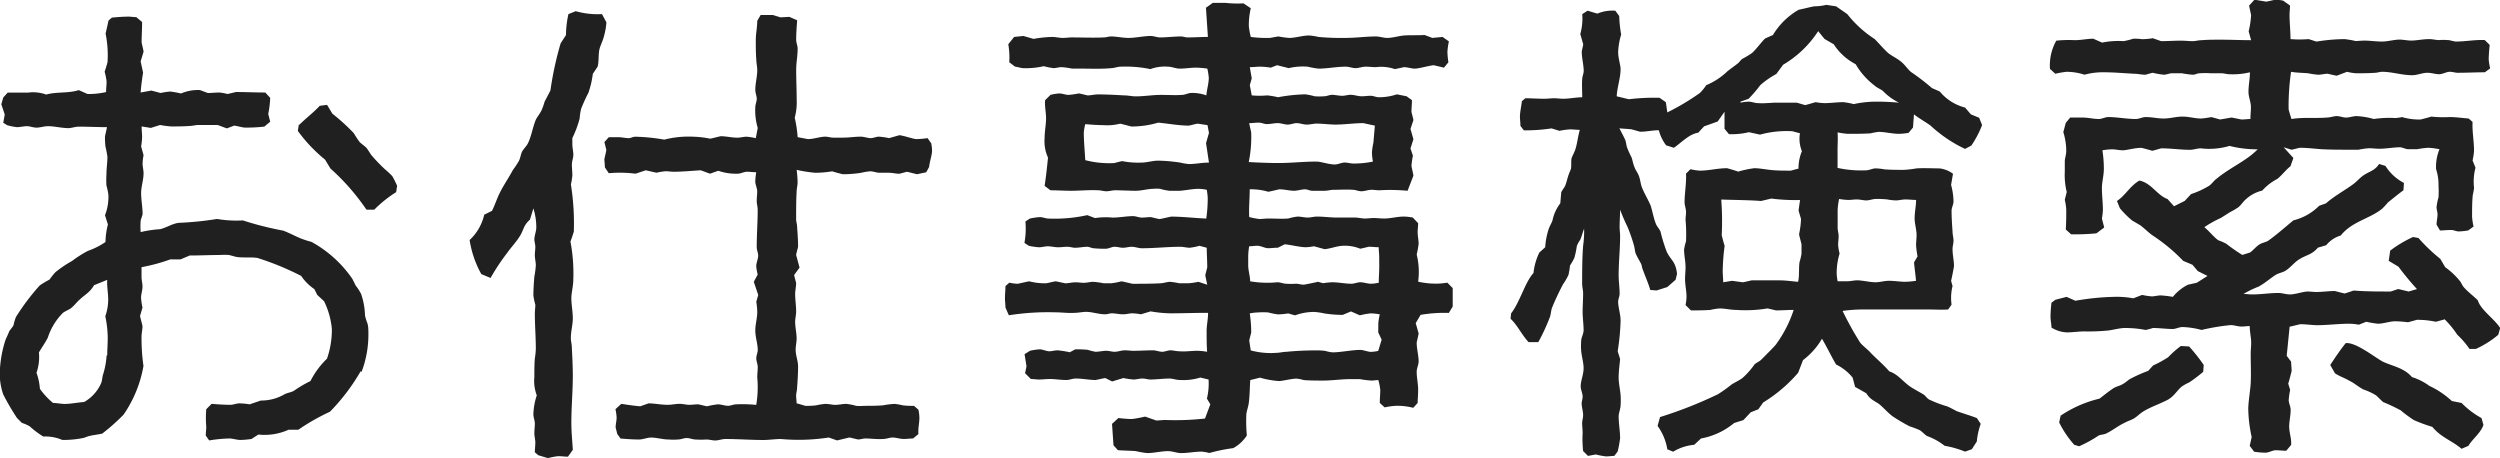 <svg xmlns="http://www.w3.org/2000/svg" width="113.014" height="20.702" viewBox="0 0 113.014 20.702"><defs><style>.a{fill:#202020;}</style></defs><path class="a" d="M-38.94-1.87a4.752,4.752,0,0,0,.308-1.738c0-.528-.066-.4-.154-.814a3.227,3.227,0,0,0-.176-.968,2.18,2.18,0,0,0-.242-.374l-.154-.308a5.371,5.371,0,0,0-1.848-1.672A4.105,4.105,0,0,1-41.69-7.9c-.264-.11-.506-.242-.792-.352a14.674,14.674,0,0,1-1.826-.462,5.191,5.191,0,0,1-1.166-.066,14.521,14.521,0,0,1-1.738.176c-.308.044-.55.22-.836.286a5.347,5.347,0,0,0-.88.132,3.884,3.884,0,0,1,0-.506c0-.044.088-.264.088-.308,0-.33-.066-.638-.066-.946s.11-.594.11-.9c0-.154-.044-.286-.044-.44a2.168,2.168,0,0,1,.044-.374l-.11-.4a3.006,3.006,0,0,0,.044-.418c0-.154-.022-.33-.022-.484l.418.066.418-.132a3.983,3.983,0,0,0,.506.066c.264,0,.55,0,.836-.022.11,0,.264-.044.4-.044h.858l.418.154L-44.7-13c.044,0,.418.088.44.088a6.5,6.5,0,0,0,.924-.044l.264-.22-.088-.352a4.349,4.349,0,0,0,.088-.726l-.22-.242c-.44,0-.88-.022-1.32-.022-.022,0-.352.088-.4.088a1.981,1.981,0,0,0-.352-.066c-.176,0-.352.022-.528.022l-.352-.132a1.918,1.918,0,0,0-.858.154,4.551,4.551,0,0,0-.484-.088,3.037,3.037,0,0,0-.44.066l-.418-.11-.484.088c.022-.308.066-.616.11-.9l-.11-.506.132-.44c0-.044-.088-.4-.088-.418,0-.286.022-.616.022-.924l-.264-.22c-.132,0-.242-.022-.352-.022-.242,0-.506.022-.748.044l-.154.132-.132.594a4.922,4.922,0,0,1,.088,1.276c0,.022-.11.4-.132.44a3.115,3.115,0,0,1,.088.44c0,.154-.022.33-.022.484a3.6,3.6,0,0,1-.836.088l-.4-.176c-.484.154-.99.066-1.474.2a1.727,1.727,0,0,0-.814-.088h-.924l-.2.22-.088.308.154.462-.066.374.176.11a2.6,2.6,0,0,0,.44.088c.154,0,.308-.044.462-.044.11,0,.286.066.418.066.176,0,.352-.066.528-.066.286,0,.616.088.924.088.132,0,.308-.066.462-.066.44,0,.836.022,1.276.022,0,.044-.088.4-.088.418a3.407,3.407,0,0,0,.022.462,4.211,4.211,0,0,1,.088.462c0,.242-.044.528-.044.792a3.884,3.884,0,0,0,0,.506,2.829,2.829,0,0,1,.088.418,2.27,2.27,0,0,1-.154.924l.132.418a3.427,3.427,0,0,0-.11.792,3.332,3.332,0,0,1-.792.4,5.054,5.054,0,0,0-.726.462,4.978,4.978,0,0,0-.748.506,3.466,3.466,0,0,0-.264.33,4.654,4.654,0,0,0-.44.264,10.134,10.134,0,0,0-1.078,1.43,2.4,2.4,0,0,0-.11.374c-.044.088-.154.2-.2.286-.044.132-.132.286-.176.418a5.357,5.357,0,0,0-.242,1.364,2.863,2.863,0,0,0,.154,1.056A10.472,10.472,0,0,0-54.516.22l.22.22a1.7,1.7,0,0,1,.352.154,4.092,4.092,0,0,0,.616.462,1.918,1.918,0,0,1,.858.154,4.591,4.591,0,0,0,.946-.088c.088-.022.176-.066.264-.088.176-.044.4-.066.594-.11A8.991,8.991,0,0,0-49.7.066a5.552,5.552,0,0,0,.9-2.2,8.871,8.871,0,0,1-.088-1.32c0-.154.044-.33.044-.484,0-.022-.11-.418-.11-.462l.11-.374a3.038,3.038,0,0,1-.066-.44c0-.154.066-.352.066-.506s-.044-.286-.044-.44V-6.6a8.028,8.028,0,0,0,1.3-.352h.462l.418-.176c.44,0,.9-.022,1.342-.022a2.937,2.937,0,0,1,.44,0l.33.088c.308.044.66,0,.946.044a12.532,12.532,0,0,1,1.98.814,2.18,2.18,0,0,0,.594.594l.132.264.308.286a3.561,3.561,0,0,1,.352,1.254,3.993,3.993,0,0,1-.22,1.342,3.776,3.776,0,0,0-.748,1.012,5.611,5.611,0,0,0-.748.44c-.11.066-.286.088-.418.154a2.084,2.084,0,0,1-1.078.286L-44-.4a3.282,3.282,0,0,0-.462-.044c-.132,0-.286.066-.4.066-.286,0-.594-.022-.858-.044l-.242.242a4.758,4.758,0,0,0,0,.792c0,.132-.022.264-.022.4l.154.22a6.266,6.266,0,0,1,.924-.088c.132,0,.33.066.484.066a3.927,3.927,0,0,0,.506-.044l.308-.2A2.634,2.634,0,0,0-42.24.748h.44a9.706,9.706,0,0,1,1.43-.814,9.093,9.093,0,0,0,1.386-1.826Zm-2.838-11.176-.044.286a6.894,6.894,0,0,0,1.232,1.3l.242.4A10.141,10.141,0,0,1-38.72-9.2h.352a5.587,5.587,0,0,1,.99-.792l.044-.286a4.1,4.1,0,0,0-.22-.44,4.223,4.223,0,0,0-.33-.308,7.708,7.708,0,0,1-.594-.616c-.088-.11-.154-.242-.242-.352-.088-.088-.22-.176-.308-.264a4.126,4.126,0,0,1-.264-.4,8.975,8.975,0,0,0-.968-.88l-.242-.4-.33.044c-.286.308-.638.572-.924.858ZM-50.468-2.6a3.509,3.509,0,0,1-.154.836c-.044.132-.044.286-.088.4a1.829,1.829,0,0,1-.77.858c-.286.022-.616.088-.88.088-.154,0-.374-.044-.528-.044a3.3,3.3,0,0,1-.594-.638,2.669,2.669,0,0,0-.154-.726,2.184,2.184,0,0,0,.11-.924c.132-.22.286-.44.4-.66a2.808,2.808,0,0,1,.682-1.122c.11-.088.308-.154.4-.242.132-.11.242-.264.374-.374.264-.242.44-.308.638-.638l.594-.242c-.022.286.044.594.044.9a2.334,2.334,0,0,1-.132.748,4.874,4.874,0,0,1,.11.99c0,.242-.022.506-.022.77Zm21.054-9.834a4.774,4.774,0,0,0,.33-.88,3.037,3.037,0,0,1,.066-.44,7.282,7.282,0,0,1,.33-.726,4.03,4.03,0,0,0,.2-.858l.22-.33c.066-.286.022-.55.088-.814.044-.154.132-.33.176-.484a3.335,3.335,0,0,0,.132-.7l-.2-.374a3.655,3.655,0,0,1-1.188-.132l-.33.132a4.452,4.452,0,0,0-.11.946l-.242.374a15.017,15.017,0,0,0-.462,2.134l-.264.506a2.531,2.531,0,0,1-.132.374c-.066.154-.2.308-.264.44-.154.374-.2.77-.374,1.1-.066.11-.176.22-.242.33-.066.132-.088.33-.154.44a4.127,4.127,0,0,1-.264.4c-.176.33-.418.682-.594,1.034-.132.264-.22.55-.352.814l-.352.176a2.247,2.247,0,0,1-.66,1.144,4.578,4.578,0,0,0,.528,1.54l.418.176a9.51,9.51,0,0,1,.726-1.1c.2-.286.462-.55.638-.858.154-.286.132-.418.418-.682l.154-.506a2.9,2.9,0,0,1,.132.858c0,.176-.088.374-.088.55,0,.088.044.22.044.33,0,.132-.022.242-.022.374,0,.154.044.308.044.462a3.983,3.983,0,0,1-.066.506c-.022.264-.044.572-.044.858a2.829,2.829,0,0,0,.088.418c0,.132-.022.264-.022.4,0,.528.044,1.056.044,1.584a2.981,2.981,0,0,1-.044.44c-.022.264-.022.55-.022.836a1.835,1.835,0,0,0,.11.836,2.94,2.94,0,0,0-.154.858c0,.132.066.286.066.418s-.022.286-.022.44c0,.132.044.286.044.418s-.022.286-.022.44l.154.132.44.132a2.868,2.868,0,0,1,.462-.088c.154,0,.286.022.44.022l.22-.308c-.022-.4-.066-.814-.066-1.21,0-.726.066-1.43.066-2.134,0-.44-.022-.836-.044-1.276,0-.154-.044-.286-.044-.44,0-.308.088-.594.088-.88,0-.308-.066-.638-.066-.924,0-.22.088-.55.088-.814A7.719,7.719,0,0,0-29.5-7.766c.022-.022.154-.44.154-.44a11.24,11.24,0,0,0-.132-2.134,2.751,2.751,0,0,0,.066-.418c0-.154-.022-.33-.022-.484s.066-.286.066-.44-.044-.308-.044-.462Zm16.214.22-.154-.22a3.927,3.927,0,0,1-.506.044c-.132,0-.55-.154-.77-.176l-.462.132a3.338,3.338,0,0,0-.462-.066c-.132,0-.242.066-.374.066s-.308-.066-.44-.066c-.286,0-.528.044-.814.044h-.44c-.11,0-.242-.044-.352-.044-.242,0-.528.11-.792.11l-.462-.088a5.65,5.65,0,0,0-.132-.88,2.639,2.639,0,0,0,.088-.836c0-.44-.022-.88-.022-1.32,0-.33.066-.638.066-.968,0-.132-.066-.264-.066-.4,0-.286.022-.572.044-.88l-.352-.154-.4.022L-20.35-18h-.55l-.154.264c0,.286-.066.594-.066.858,0,.308,0,.594.022.88,0,.154.044.33.044.484,0,.308-.088.594-.088.9,0,.132.066.286.066.4s-.066.264-.066.374a2.787,2.787,0,0,0,.11.946l-.088.462a2.751,2.751,0,0,0-.418-.066c-.132,0-.286.044-.418.044-.242,0-.506-.066-.748-.066-.022,0-.44.11-.484.11a4.335,4.335,0,0,0-.748-.088,4.418,4.418,0,0,0-1.32.132,8.656,8.656,0,0,0-1.32-.132c-.088,0-.2.066-.286.066-.154,0-.308-.044-.462-.044h-.44l-.2.22.088.352c0,.044-.088.4-.088.418,0,.11.022.242.022.374l.176.264a5.565,5.565,0,0,1,1.21.022l.462-.154.484.11a2.751,2.751,0,0,1,.418-.066c.132,0,.242.022.352.022.418,0,.836-.044,1.232-.066l.418.154.374-.132a2.446,2.446,0,0,0,.88.132c.132,0,.286-.088.418-.088.154,0,.264.022.418.022a3.006,3.006,0,0,0-.044.418c0,.132.088.308.088.44,0,.154-.022.308-.022.44s.044.264.044.4c0,.55-.044,1.144-.044,1.694,0,.11.066.264.066.374,0,.154-.088.33-.088.484a2.223,2.223,0,0,0,.066.374l-.176.33.2.594-.088.308a3,3,0,0,1,.044.462c0,.286-.088.55-.088.836,0,.308.11.594.11.88,0,.11-.066.264-.066.374,0,.132.066.264.066.4,0,.154-.022.308-.022.462A4.8,4.8,0,0,1-21.1-.374,6.1,6.1,0,0,0-22-.4c-.132,0-.242.066-.374.066-.154,0-.308-.066-.462-.066a3.731,3.731,0,0,0-.484.088c-.044,0-.374-.088-.4-.088-.132,0-.286.022-.4.022-.154,0-.286-.044-.44-.044-.2,0-.352.044-.55.044-.286,0-.594-.066-.858-.066l-.374.132c-.286-.022-.572-.066-.858-.11l-.264.242A2.167,2.167,0,0,1-27.412.2c0,.154-.044.286-.044.44,0,.022.066.242.066.286l.154.22c.286.022.55.044.836.044.176,0,.374-.088.55-.088.242,0,.528.088.792.088a2.651,2.651,0,0,0,.418,0c.132,0,.264-.066.4-.066s.264.066.4.066a3.553,3.553,0,0,0,.484,0c.132,0,.286.044.4.044.154,0,.308-.066.462-.066.572,0,1.144.044,1.716.044.264,0,.528-.044.792-.044A8.925,8.925,0,0,0-17.82,1.1l.374.132.55-.132c.044,0,.374.088.4.088.11,0,.22-.044.33-.044.264,0,.55.044.814.022.132,0,.286-.066.418-.066.154,0,.33.066.506.066.132,0,.286-.022.418-.022l.242-.2c-.022-.264.044-.484.044-.748a1.926,1.926,0,0,0-.044-.352l-.2-.176a3.894,3.894,0,0,1-.506-.022,2.691,2.691,0,0,0-.374-.066,4.327,4.327,0,0,0-.528.066c-.286.022-.572.022-.858.022a1.881,1.881,0,0,1-.352,0,2.6,2.6,0,0,0-.44-.088c-.176,0-.33.044-.506.044-.132,0-.286-.044-.44-.044a2.751,2.751,0,0,0-.418.066,3.406,3.406,0,0,1-.484.022c-.022,0-.352-.11-.4-.11,0-.11-.022-.22-.022-.352,0-.11.044-.242.044-.374.022-.286.044-.638.044-.946,0-.242-.11-.506-.11-.748,0-.176.044-.352.044-.506,0-.264-.066-.506-.066-.77,0-.132.044-.308.044-.462,0-.264-.044-.528-.044-.792,0-.154.044-.33.044-.484,0-.022-.088-.33-.088-.374l.242-.33-.154-.572c0-.044.088-.352.088-.374,0-.286-.022-.594-.044-.9,0-.11-.044-.242-.044-.33,0-.418,0-.858.022-1.254,0-.132.044-.286.044-.418A5.416,5.416,0,0,0-19.272-11a5.969,5.969,0,0,0,.836.132,4.549,4.549,0,0,0,.77-.066c.044.022.462.132.484.132a5.352,5.352,0,0,0,.836-.066,2.48,2.48,0,0,1,.4-.066c.132,0,.286.066.418.066h.418c.176,0,.308.044.484.044.022,0,.308-.088.352-.088l.44.11.418-.088.132-.242c.022-.242.132-.528.132-.748a1.926,1.926,0,0,0-.044-.352ZM8.58-8.844a2.424,2.424,0,0,0-.4-.044c-.308,0-.594.088-.9.088-.154,0-.33-.022-.462-.022s-.264.022-.4.022c-.154,0-.308-.044-.462-.044H5.126c-.286,0-.572-.044-.88-.044-.132,0-.264.044-.418.044s-.308-.044-.462-.044a2.829,2.829,0,0,0-.418.088c-.286.022-.616,0-.9,0-.132,0-.264.022-.4.022a3.415,3.415,0,0,1-.462-.088c-.022-.418.022-.836.022-1.254a2.732,2.732,0,0,1,.836.11c.044,0,.484-.11.506-.11.22,0,.462.066.66.066.154,0,.352-.066.506-.066.088,0,.22.066.308.066H4.6c.132,0,.264-.044.4-.044.286,0,.594-.022.88,0,.11,0,.242.066.374.066.154,0,.308-.066.462-.066.132,0,.22.022.352.022a8.239,8.239,0,0,1,1.276.022l.264-.682c0-.044-.088-.418-.088-.44a3.338,3.338,0,0,1,.066-.462l-.11-.33.132-.418-.132-.462.132-.4c0-.044-.088-.352-.088-.374,0-.176.022-.352.022-.528l-.242-.176-.44-.088a2.525,2.525,0,0,1-.814.132c-.132,0-.242-.066-.374-.066s-.264.022-.4.022c-.176,0-.33-.066-.506-.066-.132,0-.242.044-.374.044-.154,0-.33-.044-.462-.044-.11,0-.242.066-.352.066a2.933,2.933,0,0,1-.44,0,2.829,2.829,0,0,0-.418-.088,7.541,7.541,0,0,0-1.232.132A3.731,3.731,0,0,0,2-14.366a3.761,3.761,0,0,1-.7,0l-.088-.462.088-.308-.088-.506c.176,0,.308-.022.484-.022a3.282,3.282,0,0,1,.462.044l.286-.11.528.132a2.751,2.751,0,0,1,.418-.066,2.938,2.938,0,0,1,.44,0,3.731,3.731,0,0,0,.484.088c.418,0,.814-.088,1.232-.088.154,0,.308.066.44.066.154,0,.308-.066.462-.066s.33.022.462.022a1.882,1.882,0,0,1,.858.088c.022,0,.4-.088.418-.088.154,0,.33.066.484.066.2,0,.616-.132.858-.154l.462.11.2-.242a3.6,3.6,0,0,1-.044-.484,3.338,3.338,0,0,1,.066-.462l-.286-.2-.462.044-.352-.132c-.308.022-.616,0-.924.022-.264.022-.506.11-.77.11-.154,0-.352-.066-.506-.066-.44,0-.9.066-1.364.066a11.529,11.529,0,0,1-1.232-.044,2.751,2.751,0,0,0-.418-.066c-.308,0-.616.11-.9.11a3.653,3.653,0,0,1-.484-.066c-.044,0-.374.066-.4.066a5.327,5.327,0,0,1-.858-.044,3.731,3.731,0,0,1-.088-.484,3.418,3.418,0,0,1,.088-.814l-.33-.22a5.033,5.033,0,0,1-.814-.022H-.462l-.308.22.088,1.32c-.308,0-.638.022-.924.022-.088,0-.2-.044-.286-.044-.33,0-.66.044-.946.044-.132,0-.308-.066-.418-.066-.33,0-.682.088-1.012.088-.264,0-.55-.066-.792-.066-.11,0-.22.044-.33.044-.484.022-.968,0-1.452,0-.11,0-.264.022-.4.022-.154,0-.33-.044-.484-.044a5.391,5.391,0,0,0-.836.088l-.462-.132-.418.044-.264.33a3.433,3.433,0,0,1,.044.814l.264.2c.044,0,.308.066.33.066a3.61,3.61,0,0,0,.968-.088,3.115,3.115,0,0,0,.44.088c.11,0,.242-.044.352-.044a3.213,3.213,0,0,1,.484.066h.44c.418,0,.9.022,1.342-.022.11,0,.286-.066.418-.066a5.533,5.533,0,0,1,1.342.11,1.873,1.873,0,0,1,.792-.11c.176,0,.352.088.528.088.264,0,.506-.044.748-.044a3.928,3.928,0,0,1,.506.044,2.751,2.751,0,0,1,.066.418c0,.242-.088.528-.11.792a1.847,1.847,0,0,0-.682-.11c-.132,0-.286.088-.418.088-.308.022-.616,0-.946,0-.4,0-.748.066-1.144.066-.176,0-.352-.044-.528-.044-.4-.022-.792-.044-1.188-.044-.154,0-.308.044-.462.044-.022,0-.352-.088-.4-.088a3.886,3.886,0,0,1-.462.066c-.132,0-.286-.066-.418-.066a2.124,2.124,0,0,0-.4.066l-.242.242c-.022.286.044.55.044.814,0,.286-.066.594-.066.9a1.781,1.781,0,0,0,.154.88c-.044.418-.088.858-.154,1.276l.264.2c.308,0,.638.022.924.022.418,0,.836-.044,1.232-.022.132,0,.242.044.374.044s.264-.044.4-.044c.308,0,.638.022.924.022.264,0,.55-.088.792-.088a1.441,1.441,0,0,1,.308,0,2.829,2.829,0,0,0,.418.088h.484c.286-.022.572-.088.836-.088a2.167,2.167,0,0,1,.374.044,2.424,2.424,0,0,1,.044.4,6.454,6.454,0,0,1-.066.9c-.528-.022-1.078-.088-1.584-.088-.022,0-.484.11-.528.11s-.374-.088-.4-.088c-.132,0-.264.022-.4.022s-.264-.066-.4-.066c-.286,0-.616.066-.924.066a3.212,3.212,0,0,0-.792.022l-.352-.132a6.81,6.81,0,0,1-1.76.154c-.11,0-.264-.066-.374-.066a2.919,2.919,0,0,0-.462.066l-.2.132a3.536,3.536,0,0,1-.044.968l.2.132a2.919,2.919,0,0,0,.462.066c.132,0,.264-.044.4-.044s.308.044.462.044c.132,0,.286-.022.418-.022s.22.044.352.044c.176,0,.374-.044.55-.044.088,0,.2.066.286.066a4.6,4.6,0,0,0,.55.022c.132,0,.264-.088.4-.088s.242.044.374.044.264-.044.4-.044.308.066.462.066c.572,0,1.166-.066,1.738-.066.132,0,.286.044.418.044a3.115,3.115,0,0,0,.44-.088l.33.088c0,.308.022.594.022.88,0,.022-.088.33-.088.374l.088.418-.4-.132a3.337,3.337,0,0,1-.462.066h-.4a3.259,3.259,0,0,0-.418-.066c-.132,0-.308.066-.44.066-.374.022-.88.022-1.254.022-.022,0-.462-.11-.506-.11a3.415,3.415,0,0,1-.462.088H-5.39a3.653,3.653,0,0,0-.484-.066c-.132,0-.264.044-.418.044-.132,0-.242-.022-.374-.022-.154,0-.308.044-.462.044-.022,0-.4-.088-.44-.088s-.4.088-.418.088a2.847,2.847,0,0,1-.77-.088c-.044,0-.506.11-.528.11A1.937,1.937,0,0,1-9.658-5.9l-.176.154c0,.176-.022.374-.022.55,0,.154.022.264.022.418l.154.352a11.356,11.356,0,0,1,2.134-.132c.286,0,.572.044.836.022.176,0,.352-.044.528-.044.264,0,.572.11.858.11.11,0,.2-.044.286-.044.176,0,.352.044.528.044.132,0,.286-.044.4-.044a2.424,2.424,0,0,1,.4.044l.44-.132a5.679,5.679,0,0,0,.88.088c.572,0,1.122-.022,1.716-.022,0,.286-.066.572-.066.814,0,.33,0,.616.022.946a2.981,2.981,0,0,0-.44-.044c-.264,0-.528.044-.814.022-.132,0-.286-.044-.4-.044s-.264.066-.374.066c-.132,0-.286-.066-.418-.066-.286,0-.594.022-.9.022-.11,0-.242-.022-.374-.022-.154,0-.308.066-.462.066-.132,0-.242-.044-.374-.044-.154,0-.33.044-.484.044a2.06,2.06,0,0,1-.352-.088,4.972,4.972,0,0,0-.572-.022l-.242.132a4.764,4.764,0,0,0-.55-.088c-.132,0-.264.044-.374.044-.132,0-.308-.088-.44-.088a2.639,2.639,0,0,0-.44.066l-.242.154.088.55-.066.308.264.264c.132,0,.242.022.374.022.154,0,.33-.022.484-.022.242,0,.484.044.748.044.132,0,.286-.066.418-.066.308,0,.616.066.9.066.022,0,.4-.088.44-.088l.308.154.506-.154a3.886,3.886,0,0,0,.462.066c.132,0,.264-.044.4-.044s.242.044.374.044c.264,0,.572-.044.858-.044.132,0,.308.066.462.066a2.6,2.6,0,0,0,.924-.11l.374.088A2.883,2.883,0,0,1-.726-.66L-.572-.4-.814.242A12.07,12.07,0,0,1-2.6.308c-.132,0-.286.022-.418.022L-3.52.154a5.627,5.627,0,0,1-.594.11C-4.29.264-4.532.242-4.73.22l-.286.264.066.968.2.22c.286.022.572.022.814.044a4.061,4.061,0,0,0,.506.088c.308,0,.638-.088.946-.088.2,0,.4.088.594.088.308,0,.616-.066.924-.066A1.981,1.981,0,0,1-.616,1.8a7.779,7.779,0,0,1,1.078-.22,1.7,1.7,0,0,0,.616-.572A7.112,7.112,0,0,1,1.056.044c.022-.176.088-.33.11-.506.044-.33.044-.7.066-1.034l.44-.11a4.155,4.155,0,0,0,.858.154c.154,0,.572-.11.792-.11a1.754,1.754,0,0,1,.33.066c.286.022.572.022.858.022.44,0,.836-.066,1.276-.066h.4a4.327,4.327,0,0,0,.528.066c.11,0,.2-.022.308-.022a2.6,2.6,0,0,1,.088.44c0,.2-.022.4-.022.594l.22.2A3.338,3.338,0,0,1,7.766-.33,2.778,2.778,0,0,1,8.6-.242l.2-.22c0-.176.022-.374.022-.572,0-.308-.066-.572-.066-.836,0-.154.088-.33.088-.462,0-.286-.088-.572-.088-.858,0-.022.088-.374.088-.418L8.712-4.07l.22-.374a6.228,6.228,0,0,1,1.276-.088l.176-.286v-.836L10.142-5.9a3.282,3.282,0,0,1-.462.044,3.789,3.789,0,0,1-.858-.088,3.278,3.278,0,0,0-.066-1.232,3.731,3.731,0,0,0,.088-.484c0-.154-.044-.352-.044-.528,0-.132.022-.264.022-.4ZM-4.136-12.958a4.347,4.347,0,0,0,1.21-.176C-2.464-13.09-2-13-1.54-13c.022,0,.352-.088.4-.088l.44.066.066.352-.132.462.132.88c-.308,0-.616.066-.9.066a2.48,2.48,0,0,1-.4-.066,7.521,7.521,0,0,0-.99-.088c-.264,0-.506.088-.77.088a3.669,3.669,0,0,1-.858-.066c-.044,0-.352.088-.374.088a4.274,4.274,0,0,1-1.3-.132c-.022-.418-.066-.836-.066-1.254a2.223,2.223,0,0,1,.066-.374c.264.022.528.044.792.044a2.417,2.417,0,0,0,.792-.066ZM6.8-12.232a3.037,3.037,0,0,0-.066.44,2.437,2.437,0,0,0,.044.418,4.116,4.116,0,0,1-.88.088c-.132,0-.264-.044-.4-.044s-.308.088-.44.088c-.264,0-.638-.132-.836-.132-.572,0-1.144.066-1.738.066-.418,0-.9-.022-1.32-.044a5.533,5.533,0,0,0,.11-1.342c0-.022-.088-.374-.088-.418.154,0,.286-.022.44-.022.11,0,.242.066.352.066.176,0,.33-.044.506-.044.132,0,.308.066.44.066s.286-.066.4-.066c.154,0,.308.066.462.066s.308-.044.44-.044c.286,0,.594.044.858.044.418,0,.858-.066,1.254-.066.022,0,.484.11.528.11Zm.264,5.588c0,.264-.022.506-.022.748a1.925,1.925,0,0,1-.352.044c-.154,0-.33-.066-.484-.066-.132,0-.264.066-.4.066-.286,0-.594-.066-.858-.066a2.7,2.7,0,0,0-.418.044L4.29-5.94c-.066.022-.616.132-.638.132-.11,0-.242-.044-.352-.044a2.933,2.933,0,0,1-.44,0c-.132,0-.264-.066-.4-.066a4.629,4.629,0,0,1-1.232-.044c0-.22-.088-.484-.088-.726v-.418a2.981,2.981,0,0,1,.044-.44c.132,0,.242-.022.374-.022.154,0,.33.11.484.11s.286-.022.44-.022l.308-.154c.264.022.7.132.946.132a2.168,2.168,0,0,0,.374-.044l.484.132c.264-.022.594-.154.836-.154a1.835,1.835,0,0,1,.77.132c.044,0,.374-.088.4-.088.154,0,.286.022.44.022,0,.154.022.308.022.462ZM7.018-3.652l.154.33-.154.506a1.7,1.7,0,0,1-.33.044c-.154,0-.33-.088-.484-.088-.374,0-.88.11-1.254.11a1.754,1.754,0,0,1-.33-.066,2.949,2.949,0,0,0-.44-.022c-.44,0-.9.022-1.342.066-.132,0-.286.044-.418.044a3.45,3.45,0,0,1-1.166-.11l-.066-.44c0-.044.088-.352.088-.374A5.635,5.635,0,0,0,1.21-4.51a2.167,2.167,0,0,1,.374-.044,3.238,3.238,0,0,1,.462,0,3.115,3.115,0,0,0,.44.088,3.282,3.282,0,0,0,.462-.044l.308.088a2.475,2.475,0,0,1,.88-.154,3.037,3.037,0,0,1,.44.066,5.352,5.352,0,0,0,.836.066L5.786-4.6l.4.176a3.731,3.731,0,0,1,.484-.088,2.7,2.7,0,0,1,.418.044,2.968,2.968,0,0,0-.066.4Zm27.06,4.928a3.183,3.183,0,0,1,.176-.792L34.078.22c-.286-.11-.594-.2-.9-.308-.132-.066-.286-.154-.44-.22a5.168,5.168,0,0,1-.814-.308c-.088-.044-.154-.154-.242-.22-.176-.11-.352-.2-.528-.308-.4-.242-.594-.594-1.034-.748-.286-.33-.616-.594-.9-.9-.132-.132-.308-.264-.418-.4a14.392,14.392,0,0,1-.792-1.43,6.606,6.606,0,0,1,.946-.066h2.926c.308,0,.594.022.9,0l.154-.22a2.168,2.168,0,0,1,.044-.836l-.066-.242c.022-.066.132-.638.132-.66,0-.242-.066-.506-.066-.77,0-.132.044-.264.044-.374,0-.132-.044-.286-.044-.418-.022-.308-.044-.638-.044-.946,0-.132.088-.286.088-.418a3.077,3.077,0,0,0-.11-.748L33-10.824a1.255,1.255,0,0,0-.616-.242c-.33,0-.682-.022-1.034,0a4.535,4.535,0,0,1-.572.066c-.308,0-.572,0-.88-.022a2.424,2.424,0,0,0-.4-.044c-.132,0-.286.088-.44.088a4.925,4.925,0,0,1-1.276-.11v-.792c0-.286.022-.528,0-.814a3.337,3.337,0,0,0,.462.066c.33,0,.682,0,1.034-.022a2.223,2.223,0,0,1,.374-.066c.264,0,.616.088.9.088a2.982,2.982,0,0,0,.44-.044l.2-.242.044-.594c.22.176.506.33.748.506a6.11,6.11,0,0,0,1.562,1.056l.286-.154a4.612,4.612,0,0,0,.484-.924l-.132-.33-.374-.154-.264-.308a2.187,2.187,0,0,1-1.144-.726l-.352-.154a9.822,9.822,0,0,0-.946-.726c-.154-.132-.264-.308-.418-.44-.2-.176-.418-.264-.616-.418-.22-.2-.418-.44-.616-.638a5.036,5.036,0,0,1-1.232-1.122l-.506-.352-.44-.066a2.5,2.5,0,0,1-.55.066c-.242.044-.462.11-.7.154a3.229,3.229,0,0,0-1.166,1.144l-.352.154c-.2.2-.4.484-.594.66a4.655,4.655,0,0,1-.44.264c-.088.066-.132.154-.22.22l-.44.33a3.084,3.084,0,0,1-.968.638,2.221,2.221,0,0,1-.286.352,10.871,10.871,0,0,1-1.474.88l-.066-.462-.286-.2a9.747,9.747,0,0,0-1.386.066l-.55-.132c.022-.418.176-.836.176-1.232,0-.176-.11-.484-.11-.77A3.14,3.14,0,0,1,18-17.116a5.687,5.687,0,0,1-.088-.836l-.176-.242a1.763,1.763,0,0,0-.814.132l-.44-.132-.242.154a2.569,2.569,0,0,1-.088.9l.132.462c0,.044-.066.308-.066.33,0,.308.088.594.088.88,0,.11-.066.264-.066.352-.022.264,0,.572,0,.836-.286,0-.572.066-.858.066-.132,0-.286-.022-.418-.022s-.286.022-.44.022c-.286,0-.594-.022-.858-.022l-.154.132c-.022.22-.088.484-.088.7,0,.132.022.264.022.418l.154.2a7.83,7.83,0,0,0,1.254-.088l.352.11a3.653,3.653,0,0,1,.484-.066c.132,0,.286.022.44.022-.088.308-.11.594-.2.88-.044.132-.132.286-.176.418-.022.132,0,.308-.022.462l-.044.11c-.11.242-.132.44-.22.66-.044.088-.132.2-.176.286l-.044.506a1.872,1.872,0,0,0-.352.77c-.044.132-.132.264-.176.4a3.331,3.331,0,0,0-.154.814L14.3-7.26a2.774,2.774,0,0,0-.264.924c-.374.4-.616,1.32-1.012,1.826L13-4.268c.308.286.506.726.814,1.056h.44a8.839,8.839,0,0,0,.528-1.144c.044-.132.044-.264.088-.4a11.874,11.874,0,0,1,.506-1.078,2.592,2.592,0,0,0,.242-.418,2.751,2.751,0,0,0,.066-.418,2.838,2.838,0,0,0,.2-.352,3.729,3.729,0,0,0,.11-.528,1.185,1.185,0,0,1,.154-.286c.066-.154.11-.33.176-.506a4.4,4.4,0,0,1-.044.77c-.044.572-.044,1.166-.044,1.716,0,.154.044.286.044.44,0,.286-.022.55-.022.836s.044.55.044.836c0,.154-.11.33-.11.484a2.933,2.933,0,0,0,0,.44c.022.264.11.528.11.792s-.132.572-.132.814c0,.154.088.308.088.462,0,.11-.044.22-.044.308,0,.176.066.352.066.528,0,.132-.044.242-.044.374s.022.286.022.44a5.033,5.033,0,0,0,.022.814l.22.22.352-.066a3.415,3.415,0,0,0,.462.088c.132,0,.264-.022.374-.022l.154-.2a5.627,5.627,0,0,0,.11-.594c0-.33-.066-.682-.066-.99,0-.154.088-.352.088-.506a3.234,3.234,0,0,0,0-.462c-.022-.264-.088-.528-.088-.792,0-.286.044-.572.066-.836l-.11-.352a10.166,10.166,0,0,0,.132-1.386c0-.286-.11-.594-.11-.858,0-.11.066-.242.066-.352,0-.286-.044-.572-.044-.836,0-.594.066-1.188.066-1.76,0-.154-.022-.286-.022-.44,0-.264.022-.506.022-.77a8.1,8.1,0,0,0,.33.77,7.251,7.251,0,0,1,.286.814c.044.132.044.264.088.4.066.154.176.33.242.462.044.088.044.2.088.286.11.308.242.594.33.9l.286.022.484-.154.374-.33.066-.264c-.066-.572-.264-.594-.462-.99a7.427,7.427,0,0,1-.286-.924c-.044-.11-.154-.22-.2-.33-.11-.264-.154-.55-.242-.836-.11-.264-.286-.55-.4-.836-.066-.176-.066-.33-.132-.506-.044-.132-.154-.264-.2-.4-.066-.154-.088-.308-.132-.44a3.871,3.871,0,0,1-.2-.44c-.044-.11-.044-.242-.088-.352-.066-.154-.176-.352-.264-.528.176.022.352.022.528.044.044,0,.374.11.418.11.286,0,.55-.066.836-.066a1.963,1.963,0,0,0,.33.682l.352.11c.352-.242.682-.616,1.1-.682l.264-.286.616-.22.308-.44v.77l.2.242a3.218,3.218,0,0,0,.9-.088l.506.11a4.533,4.533,0,0,1,1.452-.154c.022,0,.308.088.352.088a1.488,1.488,0,0,0,.088.814,2.029,2.029,0,0,0-.154.792c-.044,0-.33.088-.352.088-.264,0-.572,0-.814-.022-.286-.022-.572-.088-.836-.088a4.774,4.774,0,0,0-.726.154c-.044-.022-.484-.154-.506-.154-.418,0-.814.11-1.232.11a2.375,2.375,0,0,1-.418-.066l-.2.2c.022.44-.066.88-.066,1.3,0,.132.066.286.066.44,0,.11-.022.242-.022.352a7.112,7.112,0,0,1,.022.968,2.3,2.3,0,0,0-.088.374c0,.264.066.528.066.792,0,.176-.022.374-.022.55,0,.242.066.528.066.792a2.168,2.168,0,0,1-.044.374l.242.242c.264,0,.594,0,.88-.022a2.751,2.751,0,0,1,.418-.066c.242,0,.506.066.748.066a6.048,6.048,0,0,0,1.408-.066c.044,0,.374.088.4.088.264,0,.528-.022.792-.022A5.553,5.553,0,0,1,24.992-3.1c-.066.088-.572.594-.66.682s-.22.132-.308.22a3.466,3.466,0,0,1-.55.616c-.154.11-.352.2-.484.286a6.23,6.23,0,0,1-.616.44A19.035,19.035,0,0,1,19.756.176l-.11.4a2.465,2.465,0,0,1,.44,1.056l.264.11A2.181,2.181,0,0,1,21.3,1.43l.308-.286a3.255,3.255,0,0,0,1.5-.7l.418-.132.33-.352L24.2-.176l.22-.308A6.66,6.66,0,0,0,26-1.826l.22-.572a3.28,3.28,0,0,0,.858-.968c.22.374.418.792.638,1.166a2.185,2.185,0,0,1,.748.594l.11.418.506.286c.176.286.352.33.572.484.22.176.418.418.638.572a8.34,8.34,0,0,0,.748.44A3.966,3.966,0,0,1,31.5.77c.11.066.22.2.33.264a2.8,2.8,0,0,1,.792.44,4.442,4.442,0,0,1,.924.264l.308-.11ZM23.386-14.08l.374-.132a5.713,5.713,0,0,0,.528-.616,3.924,3.924,0,0,1,.726-.506l.308-.418a4.762,4.762,0,0,0,1.584-1.518l.286.352.418.242a2.6,2.6,0,0,0,.99.9,3.28,3.28,0,0,0,.858.968c.088.088.264.154.374.242a2.573,2.573,0,0,0,.726.528c-.286-.022-.616-.044-.924-.044a4.738,4.738,0,0,0-1.122.11,3.415,3.415,0,0,0-.462-.088c-.286,0-.572.044-.858.044a2.424,2.424,0,0,1-.4-.044l-.462.132c-.044,0-.374-.11-.4-.11h-.9c-.264,0-.55.044-.836.022-.154,0-.286-.066-.44-.066a1.926,1.926,0,0,0-.352.044Zm.528,8.074c-.022,0-.374.088-.418.088l-.484-.066-.4.066c0-.154-.022-.352-.022-.528a9.633,9.633,0,0,1,.088-1.122c-.022-.044-.132-.462-.132-.484a12.982,12.982,0,0,0-.022-1.606c.594.022,1.232.022,1.8.066l.462-.11a8.554,8.554,0,0,0,1.3.066l-.066.462c0,.044.11.374.11.4a3.865,3.865,0,0,1-.088.682c0,.044.11.44.11.462v.418a2.3,2.3,0,0,1-.088.374c-.044.308,0,.616-.066.9-.264-.022-.55-.066-.836-.066ZM31.24-6.82c.022.286.066.55.088.836a3.6,3.6,0,0,1-.484.044c-.242,0-.484-.044-.748-.044-.2,0-.4.066-.594.066-.264,0-.594-.088-.836-.088-.132,0-.308.044-.462.044h-.418a2.167,2.167,0,0,1-.044-.374,3.049,3.049,0,0,1,.132-.88,2.223,2.223,0,0,1-.066-.374c0-.154.022-.264.022-.418,0-.132-.044-.242-.044-.374V-9.2a3.213,3.213,0,0,1,.066-.484,2.7,2.7,0,0,0,.418.044c.132,0,.264-.022.374-.022.154,0,.308.044.44.044s.308-.066.418-.066a4.239,4.239,0,0,1,.528.022,2.424,2.424,0,0,0,.4.044c.11,0,.286-.044.418-.044.154,0,.33.022.484.022,0,.264-.066.55-.066.836,0,.242.088.506.088.748,0,.154-.022.308-.022.462a3.983,3.983,0,0,0,.066.506Zm9.306-2.442a4.329,4.329,0,0,0,.55.55l.374.22c.176.132.352.308.528.44a7.936,7.936,0,0,1,1.408,1.166l.418.176.242.286.44.22-.484.308-.4.088a2.091,2.091,0,0,0-.682.55,4.687,4.687,0,0,0-.55-.066c-.132,0-.286.044-.4.044a3.037,3.037,0,0,1-.44-.066l-.4.154a4.055,4.055,0,0,0-.9-.066,11.347,11.347,0,0,0-1.716.176l-.4-.176-.506.132-.176.132a6.215,6.215,0,0,0-.044.638c0,.154.044.33.044.484a1.392,1.392,0,0,0,.7.22c.242,0,.528-.044.792-.044A9.015,9.015,0,0,0,40.04-3.74c.176-.022.528-.11.7-.11a4.8,4.8,0,0,1,.968.088,3.4,3.4,0,0,0,.33-.088c.308,0,.594.044.9.044.132,0,.286-.088.44-.088a3.675,3.675,0,0,1,.858.132,9.717,9.717,0,0,1,1.32-.22c.154,0,.33.066.484.066.132,0,.242-.022.374-.022,0,.264.066.528.066.748,0,.176-.022.33-.022.506,0,.44.022.9,0,1.342-.022.33-.11.858-.11,1.144a6.319,6.319,0,0,0,.154,1.276l-.088.4.2.264a3.611,3.611,0,0,0,.506.044c.154,0,.33-.11.462-.11.154,0,.33.022.484.022l.22-.264c.022-.286-.088-.55-.088-.836,0-.22.066-.484.066-.748,0-.154-.088-.308-.088-.44a3.338,3.338,0,0,1,.066-.462l-.088-.286c.022-.044.154-.55.154-.572,0-.154-.022-.286-.022-.418l-.2-.264.132-1.32c.044,0,.462-.11.484-.11.264,0,.528.044.77.044.462,0,.968-.066,1.452-.066A2.7,2.7,0,0,1,51.348-4l.33-.132a5.278,5.278,0,0,0,.528.088c.264,0,.528-.11.792-.11a5.417,5.417,0,0,1,.572.044l.4-.11a3.92,3.92,0,0,1,.858.088l.4-.11a4.443,4.443,0,0,1,.572.7,3.823,3.823,0,0,1,.55.638h.286a4.372,4.372,0,0,0,1.012-.638l.088-.308c-.264-.418-.88-.814-1.012-1.254-.176-.176-.44-.374-.616-.572-.088-.088-.132-.242-.22-.33a3.3,3.3,0,0,0-.638-.594l-.22-.374a8.015,8.015,0,0,1-.99-.946l-.242-.044a5.353,5.353,0,0,0-1.034.616l-.066.462.44.264a12.774,12.774,0,0,0,.836,1.012l-.374.11-.462-.11c-.044,0-.33.11-.352.11-.572,0-1.122,0-1.672-.044l-.4.132c-.044,0-.44-.11-.462-.11-.286,0-.55.044-.836.044-.11,0-.264-.022-.4-.022-.264.022-.55.132-.792.132-.154,0-.352-.066-.506-.066-.4,0-.792.066-1.188.066-.132,0-.264-.022-.4-.022a4.837,4.837,0,0,1,.682-.33c.286-.154.528-.374.77-.528.132-.088.33-.11.462-.2.242-.154.418-.418.682-.55.308-.176.506-.176.77-.484l.374-.11a1.352,1.352,0,0,1,.66-.44c.506-.638,1.3-.748,1.87-1.21a3.382,3.382,0,0,0,.264-.286c.22-.176.462-.374.7-.55l.022-.33a2.162,2.162,0,0,1-.836-.77l-.286-.088c-.2.308-.44.33-.726.528-.154.11-.264.242-.4.352-.44.33-.88.55-1.276.9l-.308.11a2.482,2.482,0,0,1-1.166.66c-.374.308-.77.66-1.144.924-.11.066-.264.088-.374.154-.154.088-.286.264-.44.374l-.352.11a8.528,8.528,0,0,1-.726-.506,2.444,2.444,0,0,0-.352-.154c-.176-.11-.44-.44-.638-.594a4.99,4.99,0,0,1,.748-.418l.418-.264a3.312,3.312,0,0,0,.374-.22c.132-.11.22-.264.33-.352a1.646,1.646,0,0,1,.748-.4,2.384,2.384,0,0,1,.682-.528c.22-.176.374-.4.594-.572l.132-.374-.44-.484.352.11c.044,0,.352-.088.374-.088.33,0,.682.044.99.066.44.022.88.022,1.342.022h.33a3.338,3.338,0,0,1,.462-.066c.176,0,.308.022.484.022.308,0,.638-.066.924-.066.11,0,.264.088.374.088h.4a3.983,3.983,0,0,1,.506-.066,3.522,3.522,0,0,1,.506.066,2.111,2.111,0,0,0-.154.9,2.2,2.2,0,0,1,.11.748,4.228,4.228,0,0,1,0,.528,2.6,2.6,0,0,0-.088.44c0,.11.044.22.044.33,0,.154-.044.308-.044.462l.154.264c.154,0,.352-.022.506-.022.11,0,.242.066.33.066a2.982,2.982,0,0,0,.44-.044l.242-.176a3.037,3.037,0,0,1-.066-.44c0-.286,0-.616.022-.88,0-.132.066-.308.066-.44a2.47,2.47,0,0,1,.066-.9l-.132-.33a2.639,2.639,0,0,0,.066-.44c0-.44-.088-.858-.066-1.3l-.176-.154c-.286-.022-.572-.066-.858-.066a5.238,5.238,0,0,1-.836-.022c-.044.022-.462.132-.484.132a2.732,2.732,0,0,1-.836-.11,1.726,1.726,0,0,1-.308.044,4.688,4.688,0,0,0-.968.044,3.313,3.313,0,0,0-.792-.132c-.132,0-.308.066-.462.066-.132,0-.286-.066-.418-.066s-.308.066-.462.066c-.528.044-1.056-.022-1.584.066-.022-.044-.132-.418-.132-.44a10.955,10.955,0,0,1,.11-1.694c.242.044.506.044.77.066a3.338,3.338,0,0,0,.462.066c.132,0,.286-.044.418-.044.022,0,.374.088.418.088l.462-.176a2.48,2.48,0,0,0,.4.066c.286,0,.572,0,.88-.022.088,0,.2-.044.308-.044.462,0,.88.154,1.364.154.22,0,.462-.11.682-.11.176,0,.374.066.528.066s.33-.11.484-.11c.132,0,.242.044.352.044.418,0,.836-.022,1.232-.022l.242-.176a2.48,2.48,0,0,1-.066-.4c0-.2.022-.44.044-.66l-.22-.22c-.44-.022-.88.066-1.3.066-.11,0-.264-.066-.374-.066a2.38,2.38,0,0,0-.4,0c-.132,0-.286-.044-.44-.044-.286,0-.572.066-.814.066-.176,0-.352-.044-.528-.044-.242,0-.528.088-.792.088-.286,0-.55-.044-.836-.044l-.352.022a4.061,4.061,0,0,0-.506-.088,8.286,8.286,0,0,0-1.254.11c-.044,0-.352-.11-.374-.11a5.026,5.026,0,0,1-.814,0c0-.352-.044-.748-.044-1.1,0-.132.022-.286.022-.418l-.308-.22a1.926,1.926,0,0,0-.352-.044c-.022,0-.374.088-.418.088l-.528-.088-.242.264c0,.044.088.418.088.44a4.139,4.139,0,0,1-.11.726l.11.4c-.462,0-.924-.022-1.386-.022-.286,0-.55,0-.836.022-.154,0-.286.044-.418.044-.176,0-.352-.022-.528-.022-.308,0-.594.022-.9.022l-.374-.132a3.3,3.3,0,0,1-.484.044,2.391,2.391,0,0,0-.4-.022,3.216,3.216,0,0,1-.44.11,3.59,3.59,0,0,0-.968.066l-.4-.176c-.264,0-.55.066-.836.066a5.377,5.377,0,0,0-.836.022,2.279,2.279,0,0,0-.286,1.276l.242.22a4.061,4.061,0,0,1,.506-.088,2.625,2.625,0,0,1,.814.132,3.074,3.074,0,0,1,.9-.11c.44,0,.9.044,1.342.066.176,0,.33.044.506.044.022,0,.308-.088.33-.088a4.061,4.061,0,0,0,.506.088c.11,0,.264-.066.374-.066h.44a3.983,3.983,0,0,0,.506.066c.088,0,.2-.066.308-.066a3.883,3.883,0,0,1,.506,0h.462c.132,0,.242.044.374.044a3.294,3.294,0,0,0,.924-.088c0,.286-.066.594-.066.88,0,.242.11.462.11.682,0,.2-.022.374-.022.55-.132,0-.264.022-.4.022-.022,0-.418-.088-.462-.088l-.506.088-.4-.11a3.338,3.338,0,0,1-.462.066c-.286,0-.55-.088-.836-.088s-.572.088-.858.088c-.264,0-.528-.066-.814-.066-.132,0-.308.088-.44.088-.418,0-.836-.088-1.254-.088-.132,0-.286.088-.418.088-.242,0-.484-.066-.748-.066h-.55l-.2.242-.11.418a2.9,2.9,0,0,1,.132.858c0,.154-.066.33-.066.462v.462a3.218,3.218,0,0,0,.088.924l-.088.352a2.639,2.639,0,0,1,.066.44c0,.308,0,.594-.022.9l.242.22a9.945,9.945,0,0,0,1.144-.044l.352-.264L39.732-8.8a2.424,2.424,0,0,0,.044-.4c0-.33-.044-.638-.044-.968,0-.286.088-.572.088-.88a5.353,5.353,0,0,0-.066-.836,2.981,2.981,0,0,1,.44-.044c.154,0,.308.044.484.044s.528-.11.836-.11c.022,0,.44.11.484.132.044,0,.4-.11.418-.11.44,0,.858.066,1.3.066.154,0,.33-.066.484-.066a3.225,3.225,0,0,0,1.3-.11,5.062,5.062,0,0,0,1.276.154,3.759,3.759,0,0,1-.572.462c-.418.286-.88.528-1.276.858-.132.088-.22.242-.352.33a3.881,3.881,0,0,1-.814.374l-.286.308-.484.242L42.7-9.68c-.484-.176-.726-.726-1.276-.836-.44.264-.616.66-1.012.924ZM50.27-1.8c.2.132.462.22.682.352.22.11.352.242.594.374a2.776,2.776,0,0,1,.572.264c.11.088.22.22.33.308a8.736,8.736,0,0,1,.792.374,5.925,5.925,0,0,0,.594.44,7.381,7.381,0,0,0,.836.308c.4.484.88.616,1.32.99l.308-.132c.2-.33.55-.572.682-.946L56.892.22a3.75,3.75,0,0,1-.9-.682L55.55-.55a3.9,3.9,0,0,0-1.012-.682,2.675,2.675,0,0,0-.792-.4c-.352-.418-.858-.484-1.32-.7-.4-.22-1.21-.88-1.672-.836-.264.33-.484.66-.7.99ZM37.8.418a4.539,4.539,0,0,0,.682,1.012l.22.066a5.637,5.637,0,0,0,.88-.484c.088-.044.242-.044.33-.088.286-.132.55-.352.836-.484.154-.088.33-.132.462-.22s.242-.2.374-.286c.352-.22.77-.352,1.144-.55.286-.176.374-.374.594-.572a1.82,1.82,0,0,1,.352-.2,6.1,6.1,0,0,0,.638-.484l.022-.308a7.859,7.859,0,0,0-.66-.836L43.3-3.036a4.267,4.267,0,0,0-.572.506,5.232,5.232,0,0,1-.682.374l-.22.242a6.6,6.6,0,0,0-.792.352c-.132.066-.22.176-.352.242-.132.088-.308.11-.44.2-.2.132-.418.308-.616.462a5.375,5.375,0,0,0-1.76.77Z" transform="translate(55.286 18.678)"/></svg>